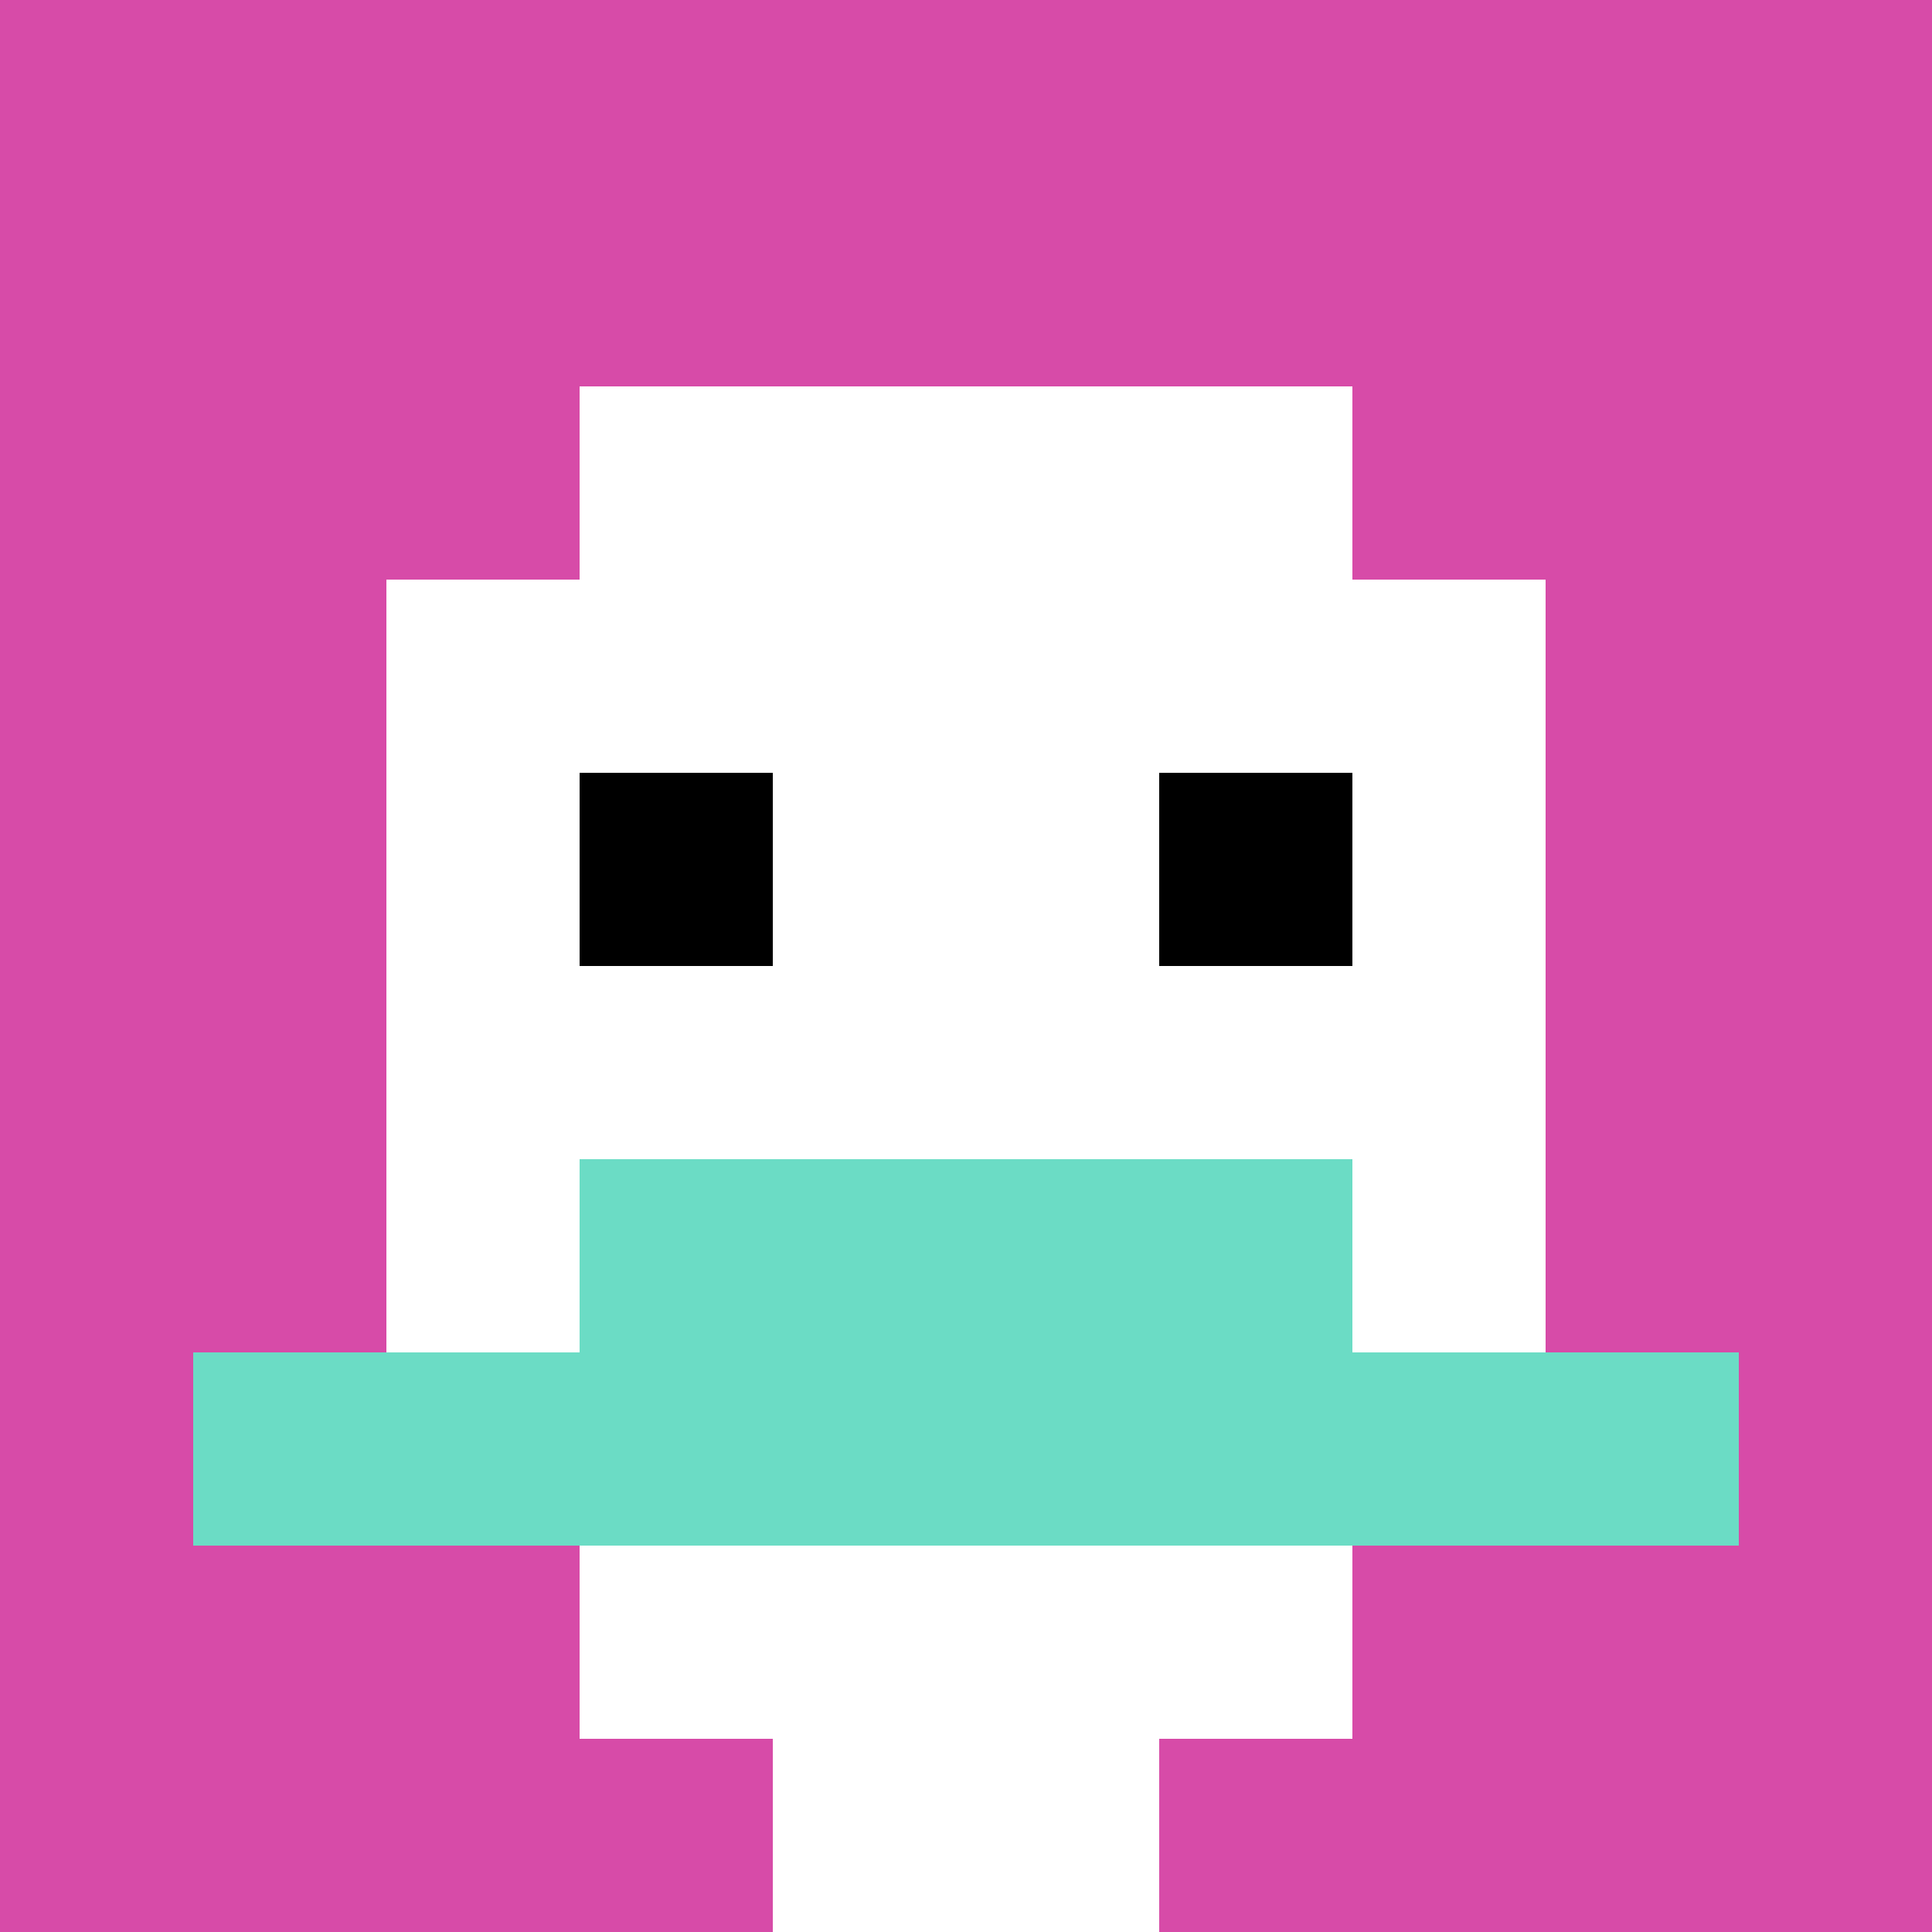 <svg xmlns="http://www.w3.org/2000/svg" version="1.1" width="487" height="487"><title>'goose-pfp-591366' by Dmitri Cherniak</title><desc>seed=591366
backgroundColor=#ffffff
padding=20
innerPadding=0
timeout=500
dimension=1
border=false
Save=function(){return n.handleSave()}
frame=215

Rendered at Wed Oct 04 2023 06:31:34 GMT+0800 (中国标准时间)
Generated in &lt;1ms
</desc><defs></defs><rect width="100%" height="100%" fill="#ffffff"></rect><g><g id="0-0"><rect x="0" y="0" height="487" width="487" fill="#D74BA8"></rect><g><rect id="0-0-3-2-4-7" x="146.1" y="97.4" width="194.8" height="340.9" fill="#ffffff"></rect><rect id="0-0-2-3-6-5" x="97.4" y="146.1" width="292.2" height="243.5" fill="#ffffff"></rect><rect id="0-0-4-8-2-2" x="194.8" y="389.6" width="97.4" height="97.4" fill="#ffffff"></rect><rect id="0-0-1-7-8-1" x="48.7" y="340.9" width="389.6" height="48.7" fill="#6BDCC5"></rect><rect id="0-0-3-6-4-2" x="146.1" y="292.2" width="194.8" height="97.4" fill="#6BDCC5"></rect><rect id="0-0-3-4-1-1" x="146.1" y="194.8" width="48.7" height="48.7" fill="#000000"></rect><rect id="0-0-6-4-1-1" x="292.2" y="194.8" width="48.7" height="48.7" fill="#000000"></rect></g><rect x="0" y="0" stroke="white" stroke-width="0" height="487" width="487" fill="none"></rect></g></g></svg>